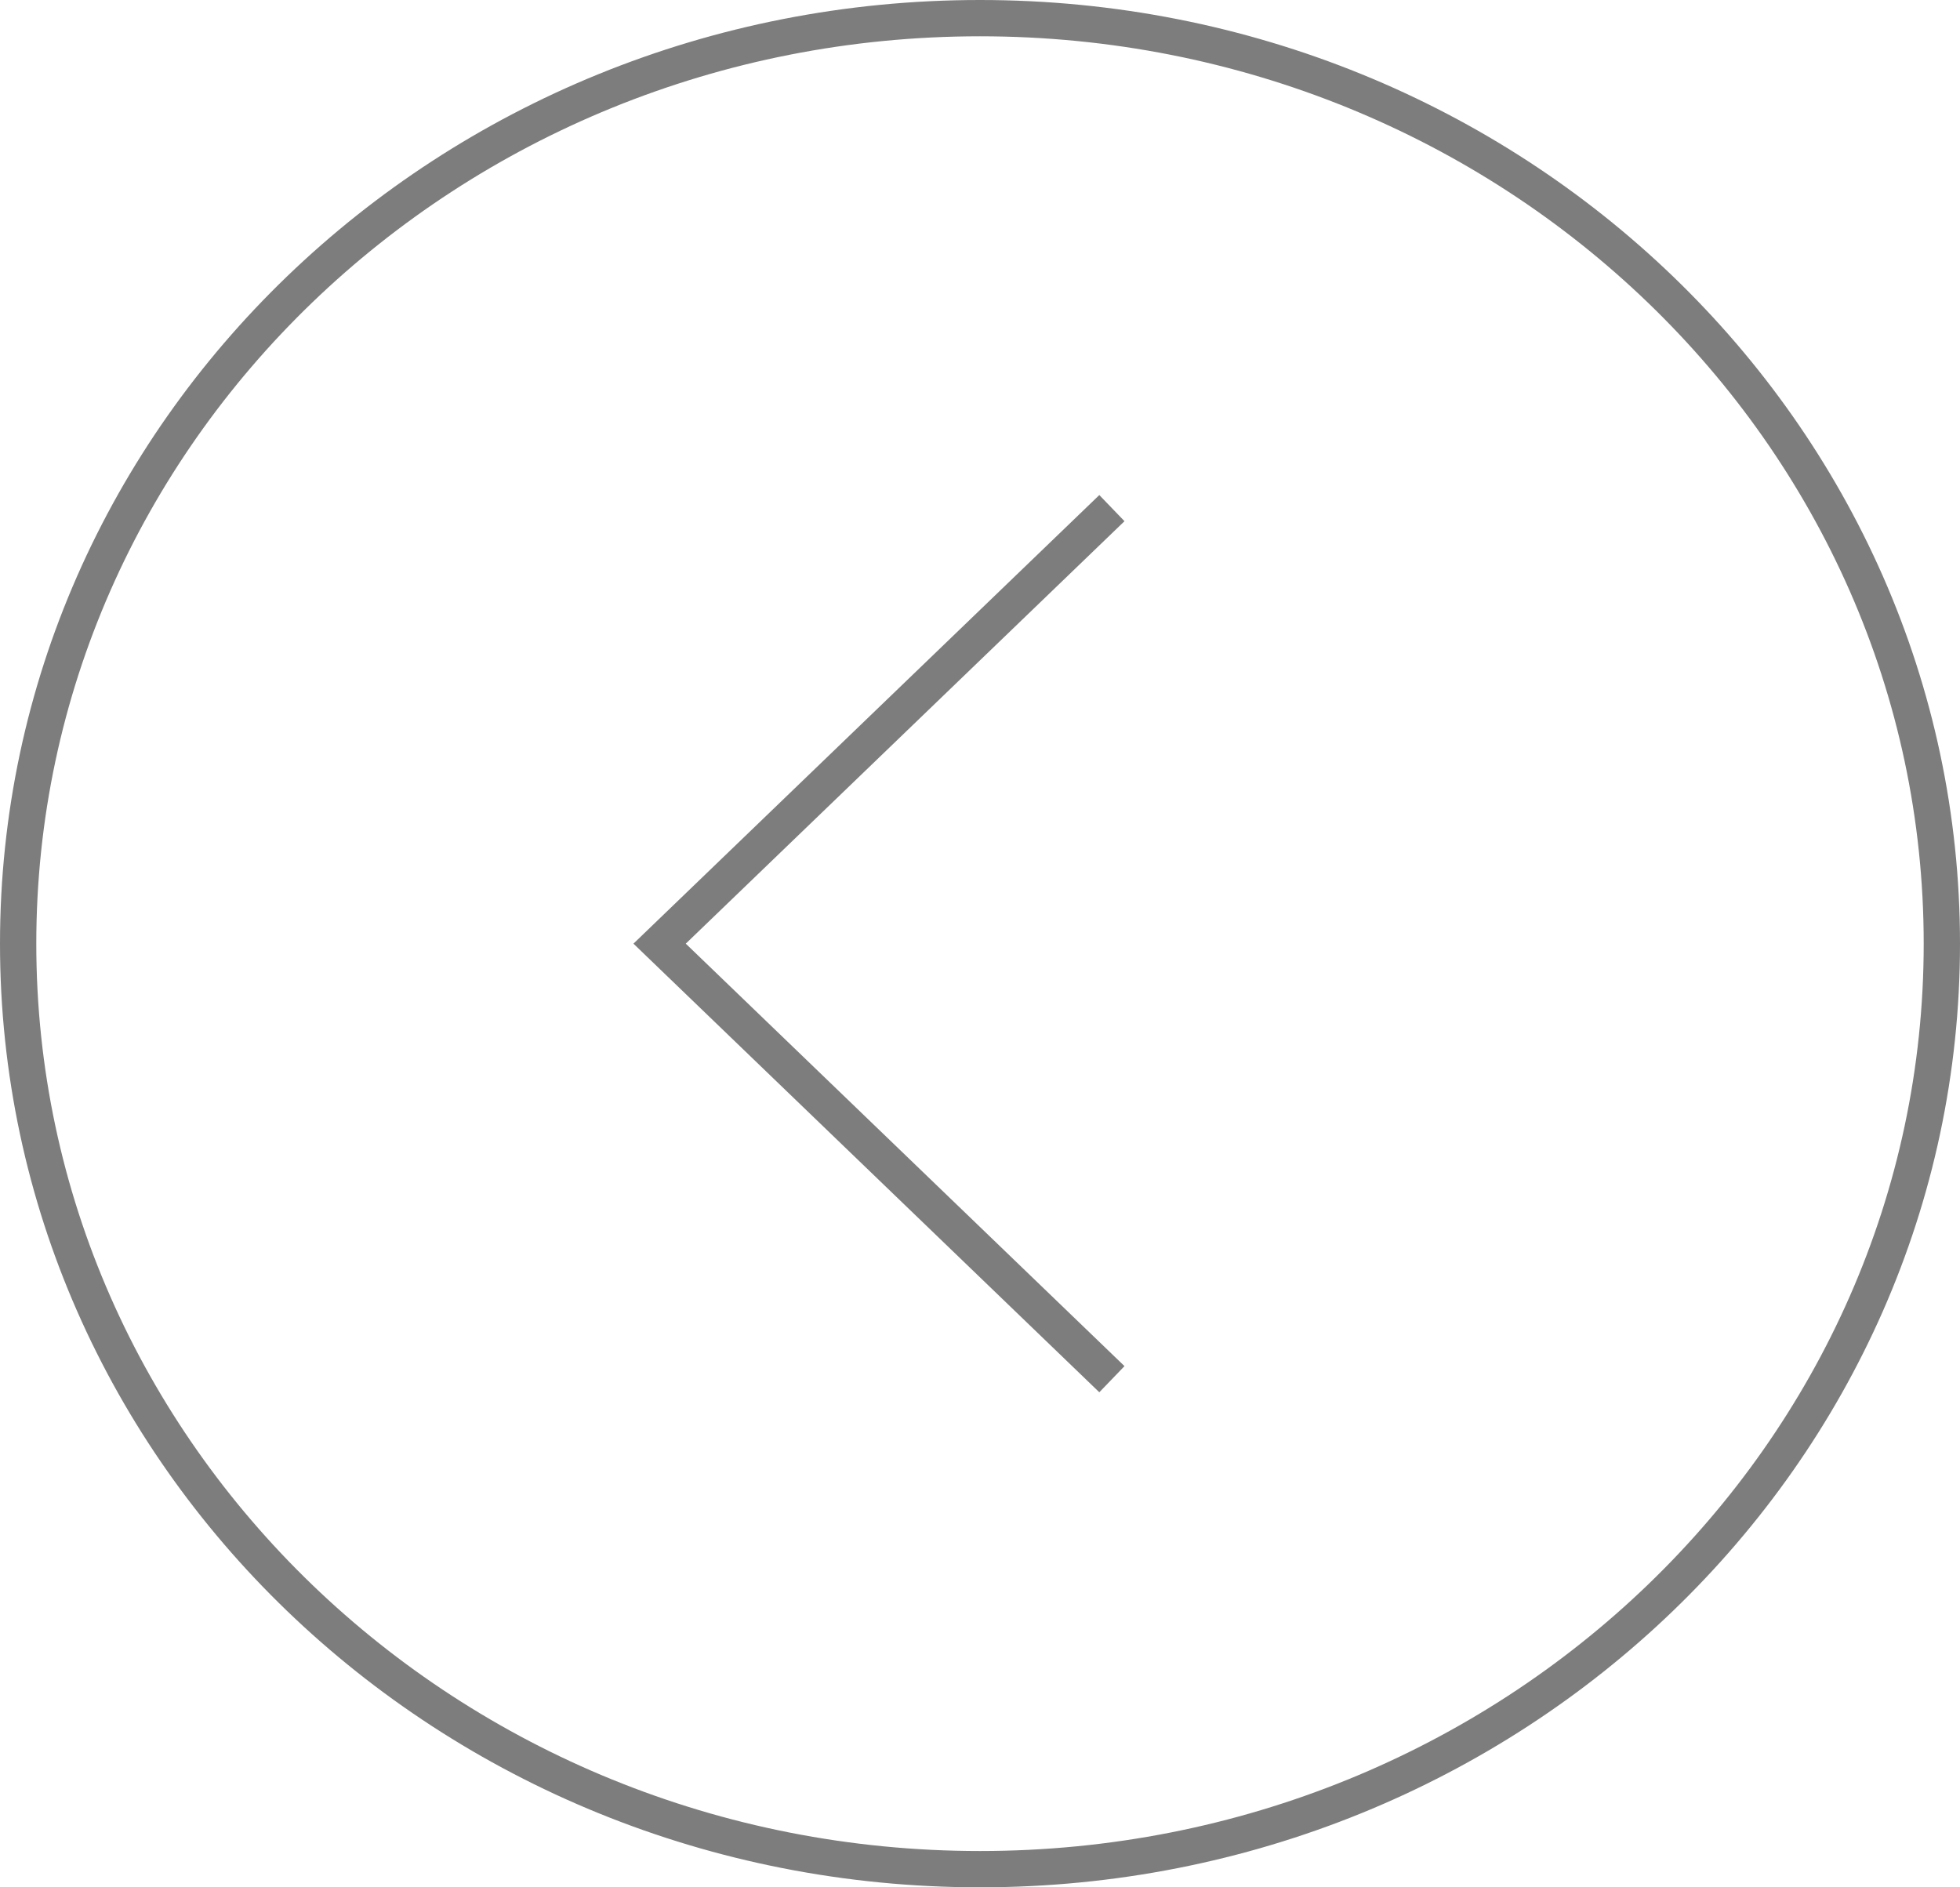 <svg width="54" height="52" viewBox="0 0 54 52" fill="none" xmlns="http://www.w3.org/2000/svg">
<path d="M27 0.5C41.654 0.5 53.5 11.934 53.5 26C53.5 40.066 41.654 51.5 27 51.5C12.347 51.5 0.5 40.066 0.5 26C0.5 11.934 12.347 0.5 27 0.5Z" stroke="#7D7D7D"/>
<path d="M30.634 14L18.173 26L30.634 38" stroke="#7D7D7D"/>
</svg>
